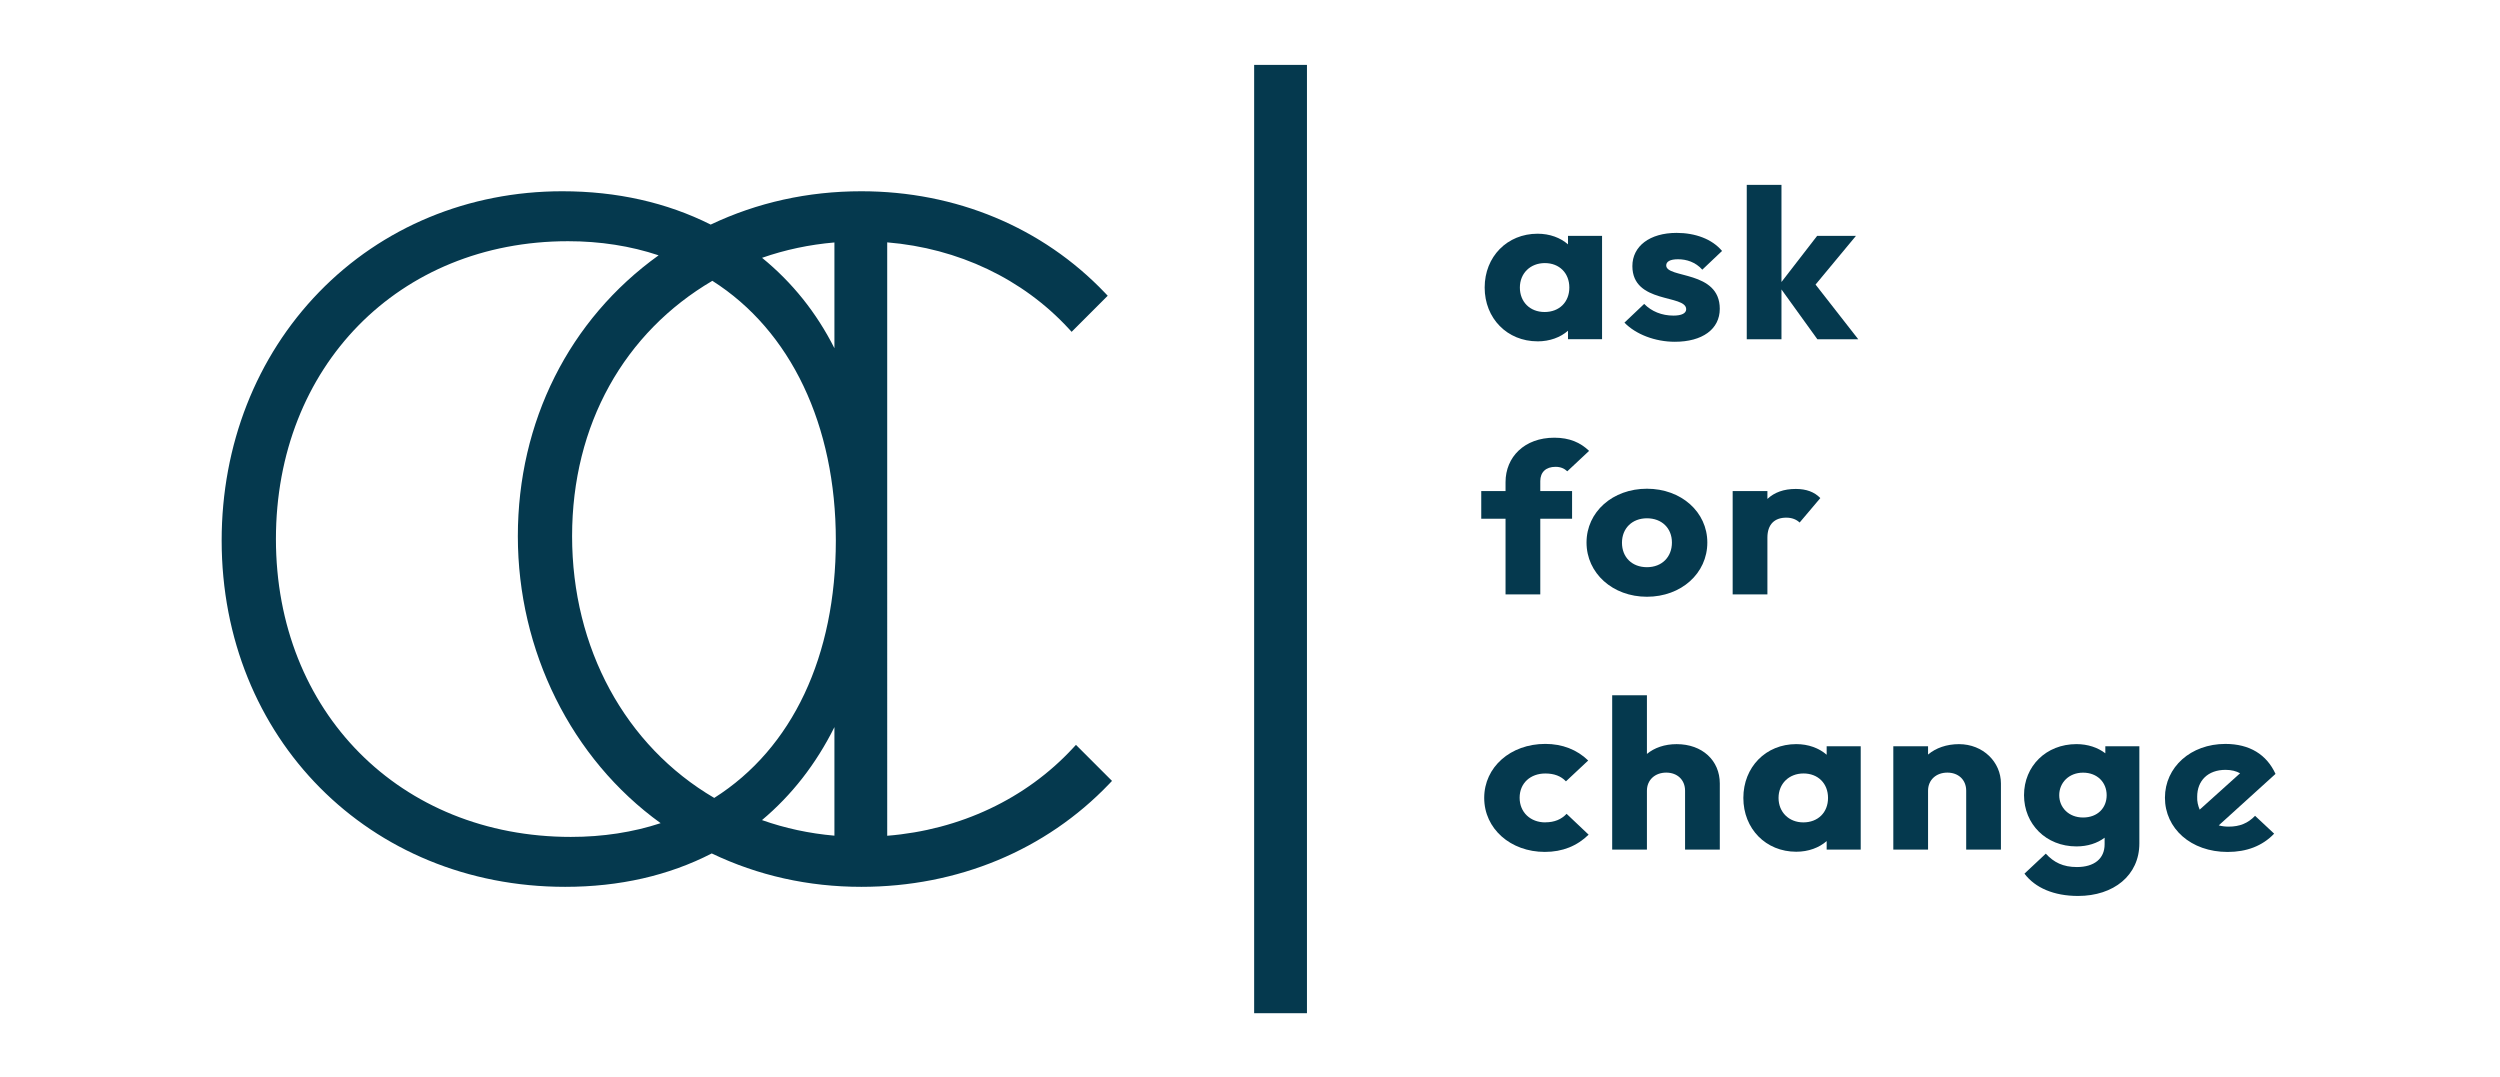 <?xml version="1.0" encoding="UTF-8"?>
<svg id="Layer_1" data-name="Layer 1" xmlns="http://www.w3.org/2000/svg" version="1.1" viewBox="0 0 1024 441">
  <defs>
    <style>
      .cls-1 {
        fill: #05394e;
        stroke-width: 0px;
      }
    </style>
  </defs>
  <g>
    <path class="cls-1" d="M629.79,139.82c5.02,0,9.39-1.65,12.46-4.36v3.48h13.95v-42.33h-13.95v3.48c-3.07-2.7-7.44-4.36-12.46-4.36-12.46,0-21.67,9.41-21.67,22.04s9.21,22.04,21.67,22.04ZM632.76,107.76c5.95,0,10.04,4.09,10.04,10.02s-4.09,10.02-10.13,10.02-10.13-4.18-10.13-10.02,4.28-10.02,10.23-10.02Z"/>
    <path class="cls-1" d="M686.75,95.39c-11.06,0-18.13,5.49-18.13,13.59,0,15.59,22.04,11.5,22.04,17.68,0,1.66-1.86,2.61-5.2,2.61-4.84,0-9.02-1.74-12-4.79l-8.09,7.67c4.65,4.79,12.55,7.84,20.64,7.84,11.25,0,18.41-5.14,18.41-13.5,0-15.85-21.94-12.37-21.94-17.77,0-1.57,1.58-2.53,4.83-2.53,3.44,0,7.16,1.13,9.95,4.27l8.09-7.67c-4.09-4.88-10.97-7.4-18.6-7.4Z"/>
    <polygon class="cls-1" points="729.69 118.56 744.39 138.95 761.13 138.95 743.65 116.56 760.2 96.61 744.3 96.61 729.69 115.51 729.69 75.71 715.47 75.71 715.47 138.95 729.69 138.95 729.69 118.56"/>
    <path class="cls-1" d="M616.67,243.47h14.23v-31.01h13.02v-11.32h-13.02v-4.09c0-3.66,2.32-5.84,6.23-5.84,2.14,0,3.63.7,4.83,1.83l8.93-8.36c-3.53-3.4-7.99-5.4-14.23-5.4-12.27,0-19.99,7.93-19.99,18.2v3.66h-9.95v11.32h9.95v31.01Z"/>
    <path class="cls-1" d="M699.32,222.22c0-12.54-10.7-22.04-24.74-22.04s-24.74,9.49-24.74,22.04,10.69,22.21,24.74,22.21,24.74-9.58,24.74-22.21ZM664.36,222.31c0-5.92,4.18-10.02,10.23-10.02s10.23,4.01,10.23,9.93-4.09,10.1-10.23,10.1-10.23-4.09-10.23-10.02Z"/>
    <path class="cls-1" d="M723.93,220.22c0-5.49,2.98-8.19,7.72-8.19,2.42,0,4.18.78,5.48,2l8.47-10.02c-2.42-2.52-5.77-3.74-10.04-3.74-4.93,0-8.74,1.39-11.63,4.09v-3.22h-14.23v42.33h14.23v-23.26Z"/>
    <path class="cls-1" d="M632.95,336.85c-6.05,0-10.51-4.09-10.51-10.1s4.46-9.93,10.51-9.93c3.63,0,6.42,1.05,8.46,3.22l9.11-8.54c-4.56-4.44-10.6-6.8-17.57-6.8-14.23,0-25.02,9.49-25.02,22.12s10.79,22.12,24.83,22.12c7.25,0,13.2-2.44,17.94-7.06l-9.02-8.54c-2.14,2.26-4.93,3.48-8.74,3.48Z"/>
    <path class="cls-1" d="M686.76,304.8c-4.93,0-9.11,1.48-12.18,4.01v-24.04h-14.23v63.23h14.23v-24.13c0-4.44,3.35-7.41,7.9-7.41s7.72,2.96,7.72,7.41v24.13h14.23v-27.09c0-9.4-7.16-16.11-17.67-16.11Z"/>
    <path class="cls-1" d="M748.2,309.15c-3.07-2.7-7.44-4.36-12.46-4.36-12.46,0-21.66,9.41-21.66,22.04s9.2,22.04,21.66,22.04c5.02,0,9.39-1.66,12.46-4.36v3.48h13.95v-42.33h-13.95v3.48ZM738.62,336.85c-5.86,0-10.13-4.18-10.13-10.02s4.28-10.02,10.23-10.02,10.04,4.09,10.04,10.02-4.09,10.02-10.13,10.02Z"/>
    <path class="cls-1" d="M802.38,304.8c-5.02,0-9.48,1.57-12.65,4.27v-3.4h-14.23v42.33h14.23v-24.13c0-4.44,3.35-7.41,7.9-7.41s7.72,2.96,7.72,7.41v24.13h14.23v-27.09c0-8.71-7.25-16.11-17.2-16.11Z"/>
    <path class="cls-1" d="M862.33,308.54c-3.07-2.35-7.16-3.75-11.81-3.75-12.46,0-21.48,9.06-21.48,20.91s9.02,20.99,21.48,20.99c4.56,0,8.56-1.31,11.53-3.57v2.7c0,5.92-4.28,9.32-11.35,9.32-5.67,0-9.48-1.92-12.74-5.49l-8.74,8.19c4.37,5.83,12.09,9.14,21.95,9.14,14.6,0,25.11-8.45,25.11-21.52v-39.8h-13.94v2.87ZM853.22,334.85c-5.86,0-9.76-4.09-9.76-9.14s3.9-9.23,9.76-9.23,9.67,4.01,9.67,9.23-3.72,9.14-9.67,9.14Z"/>
    <path class="cls-1" d="M912.89,338.59c-1.49,0-2.88-.17-4.09-.52l23.25-21.08c-3.63-7.93-10.6-12.28-20.55-12.28-14.14,0-24.74,9.49-24.74,22.04s10.6,22.21,25.66,22.21c7.81,0,14.23-2.44,19.07-7.49l-7.82-7.32c-2.88,3.05-6.32,4.44-10.78,4.44ZM899.97,326.31c0-6.53,4.37-10.98,11.62-10.98,2.42,0,4.37.52,5.95,1.4l-16.55,14.9c-.65-1.57-1.12-3.31-1.02-5.31Z"/>
  </g>
  <path class="cls-1" d="M440.71,305.09l-1.21,1.31c-19.24,20.79-46.24,33.53-76.1,35.93V99.27c29.14,2.42,55.51,14.94,74.33,35.33l1.21,1.32,14.78-14.78-1.16-1.22c-25.6-26.81-61.03-41.58-99.76-41.58-21.85,0-42.61,4.59-61.7,13.65-18.04-9.06-38.48-13.65-60.78-13.65-38.38,0-73.76,14.66-99.61,41.28-25.74,26.51-39.92,62.65-39.92,101.76,0,80.88,60.48,141.87,140.7,141.87,22.21,0,42.4-4.6,60.04-13.68,18.98,9.08,39.6,13.68,61.27,13.68,39.48,0,75.53-14.98,101.52-42.17l1.16-1.22-14.21-14.21-.57-.56ZM341.78,99.31v43.32c-7.32-14.52-17.27-26.96-29.64-37.03,9.43-3.3,19.39-5.41,29.64-6.29ZM233.85,342.8c-70.01,0-120.83-51.31-120.83-122s50.32-122,119.65-122c13.13,0,25.61,1.94,37.1,5.78-36.67,26.32-57.66,68.16-57.66,115.05s21.84,91.13,58.49,117.54c-11.36,3.74-23.71,5.63-36.76,5.63ZM341.78,342.29c-10.26-.89-20.24-3.04-29.67-6.38,12.19-10.21,22.15-23.01,29.67-38.08v44.46ZM292.55,326.83c-36.47-21.36-58.22-61.39-58.22-107.2s21.47-83.47,57.45-104.61c32.15,20.4,50.58,59.14,50.58,106.37s-17.68,85.11-49.81,105.44Z"/>
  <rect class="cls-1" x="513.7" y="26.58" width="21.63" height="388.43"/>
</svg>
